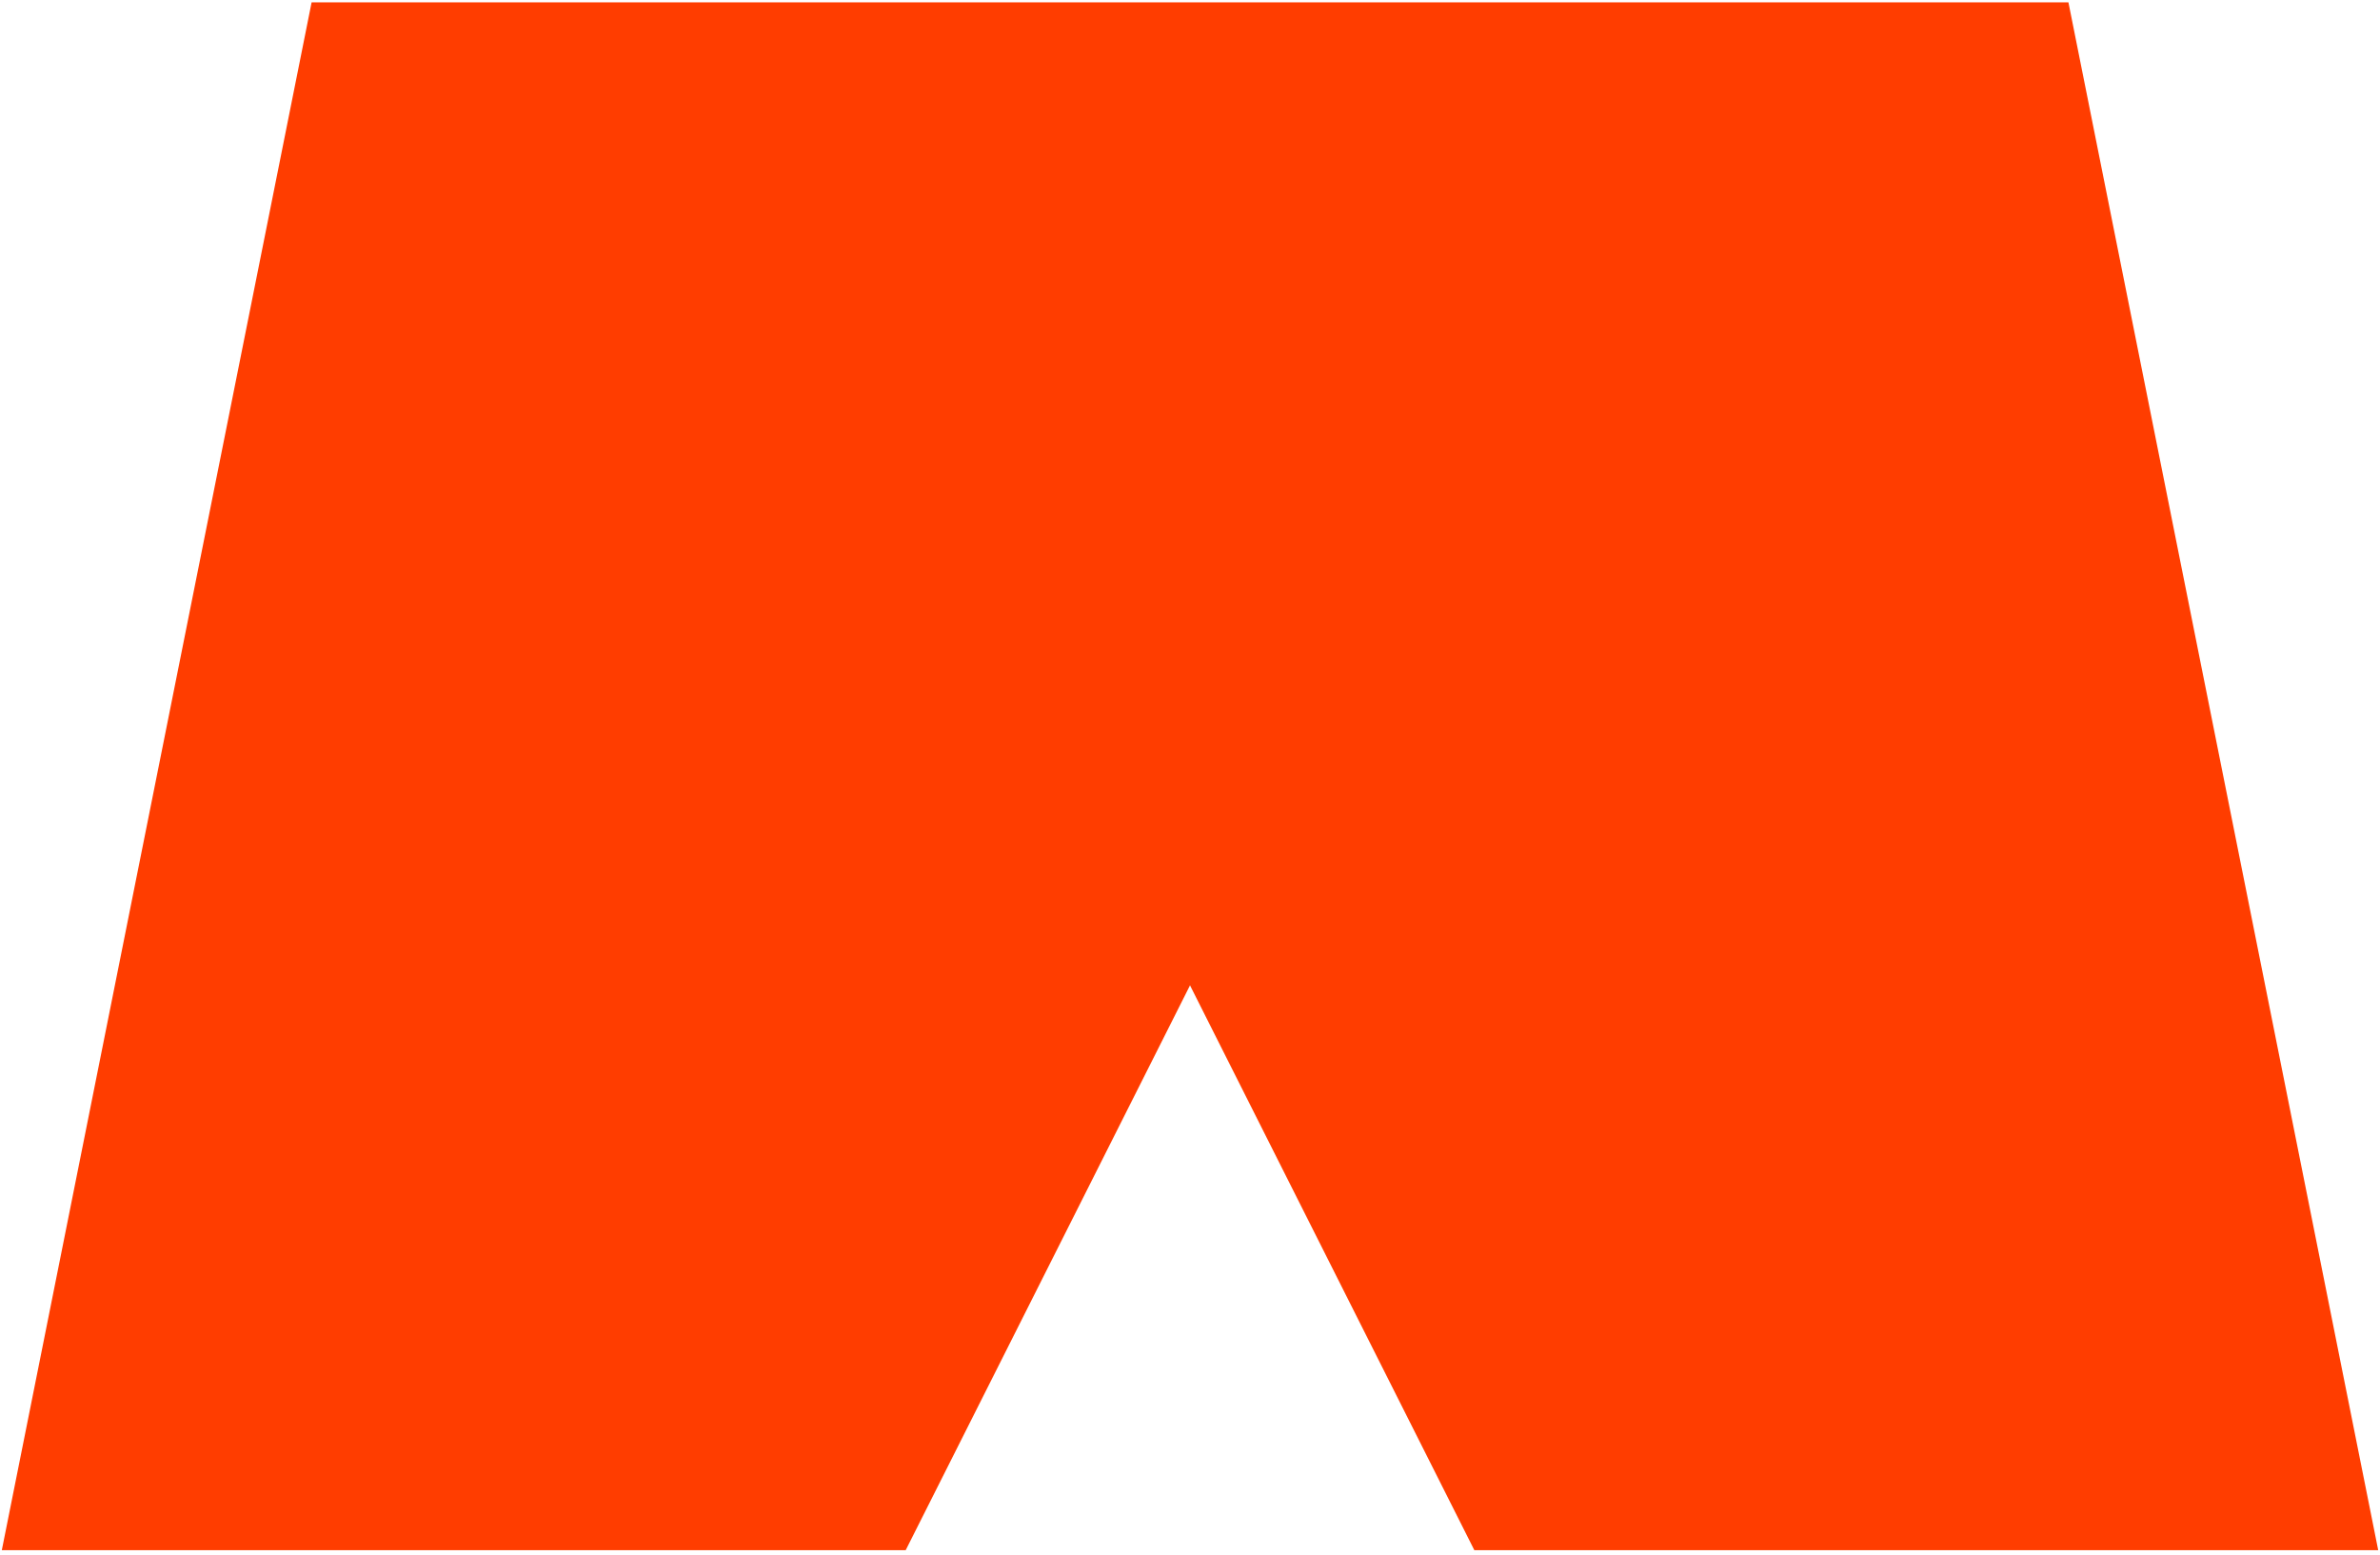 <svg width="490" height="320" viewBox="0 0 490 320" fill="none" xmlns="http://www.w3.org/2000/svg">
<path d="M425.853 0.489H64.153L0.374 319.075H186.467L245.003 202.82L303.539 319.075H489.632L425.853 0.489Z" fill="#FF3D00"/>
</svg>
